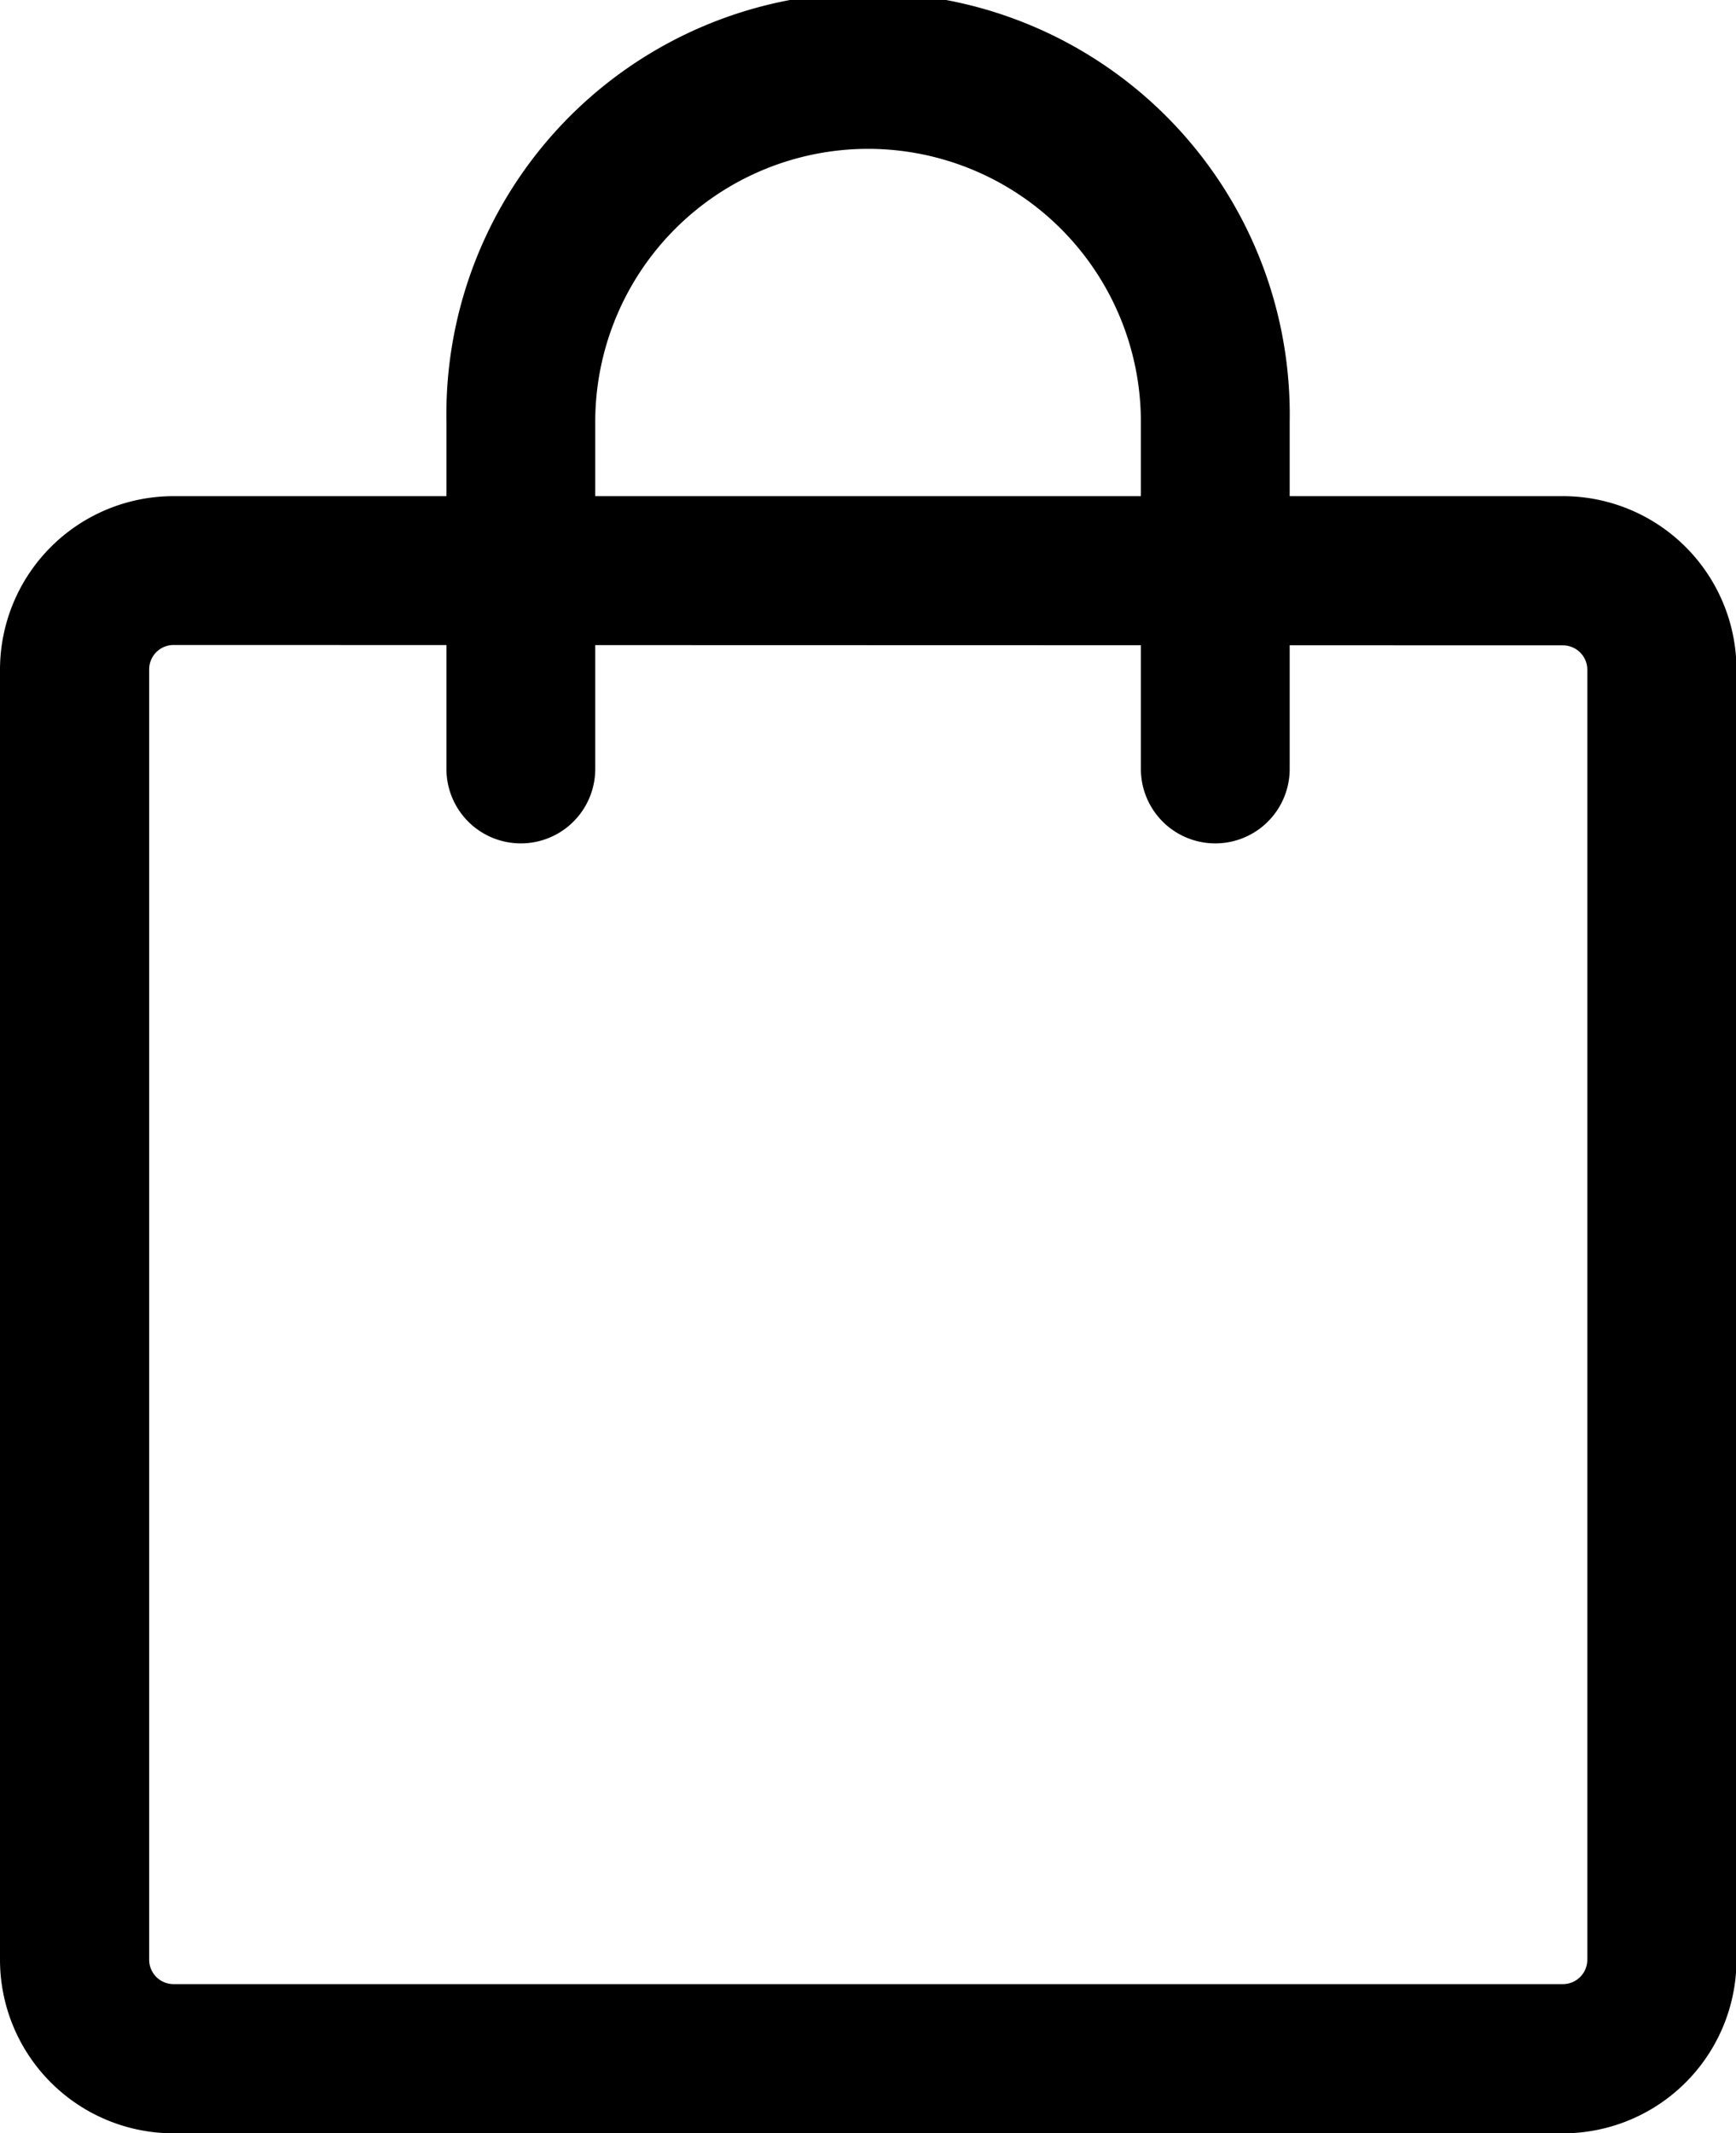 <svg xmlns="http://www.w3.org/2000/svg" width="14.244" height="17.5" viewBox="0 0 14.244 17.5"><path data-name="Path 19" d="M1.424 5.291a.2.2 0 0 0-.2.2v10.585a.2.2 0 0 0 .2.2h11.4a.2.2 0 0 0 .2-.2V5.494a.2.2 0 0 0-.2-.2ZM0 5.491A1.424 1.424 0 0 1 1.424 4.07h11.4a1.424 1.424 0 0 1 1.424 1.424v10.582A1.424 1.424 0 0 1 12.82 17.5H1.424A1.424 1.424 0 0 1 0 16.076Z"/><path data-name="Path 20" d="M7.122 1.221a2.24 2.24 0 0 0-2.238 2.238v2.849a.61.61 0 1 1-1.221 0V3.459a3.46 3.46 0 1 1 6.919 0v2.849a.61.61 0 1 1-1.221 0V3.459a2.24 2.24 0 0 0-2.239-2.238"/></svg>
